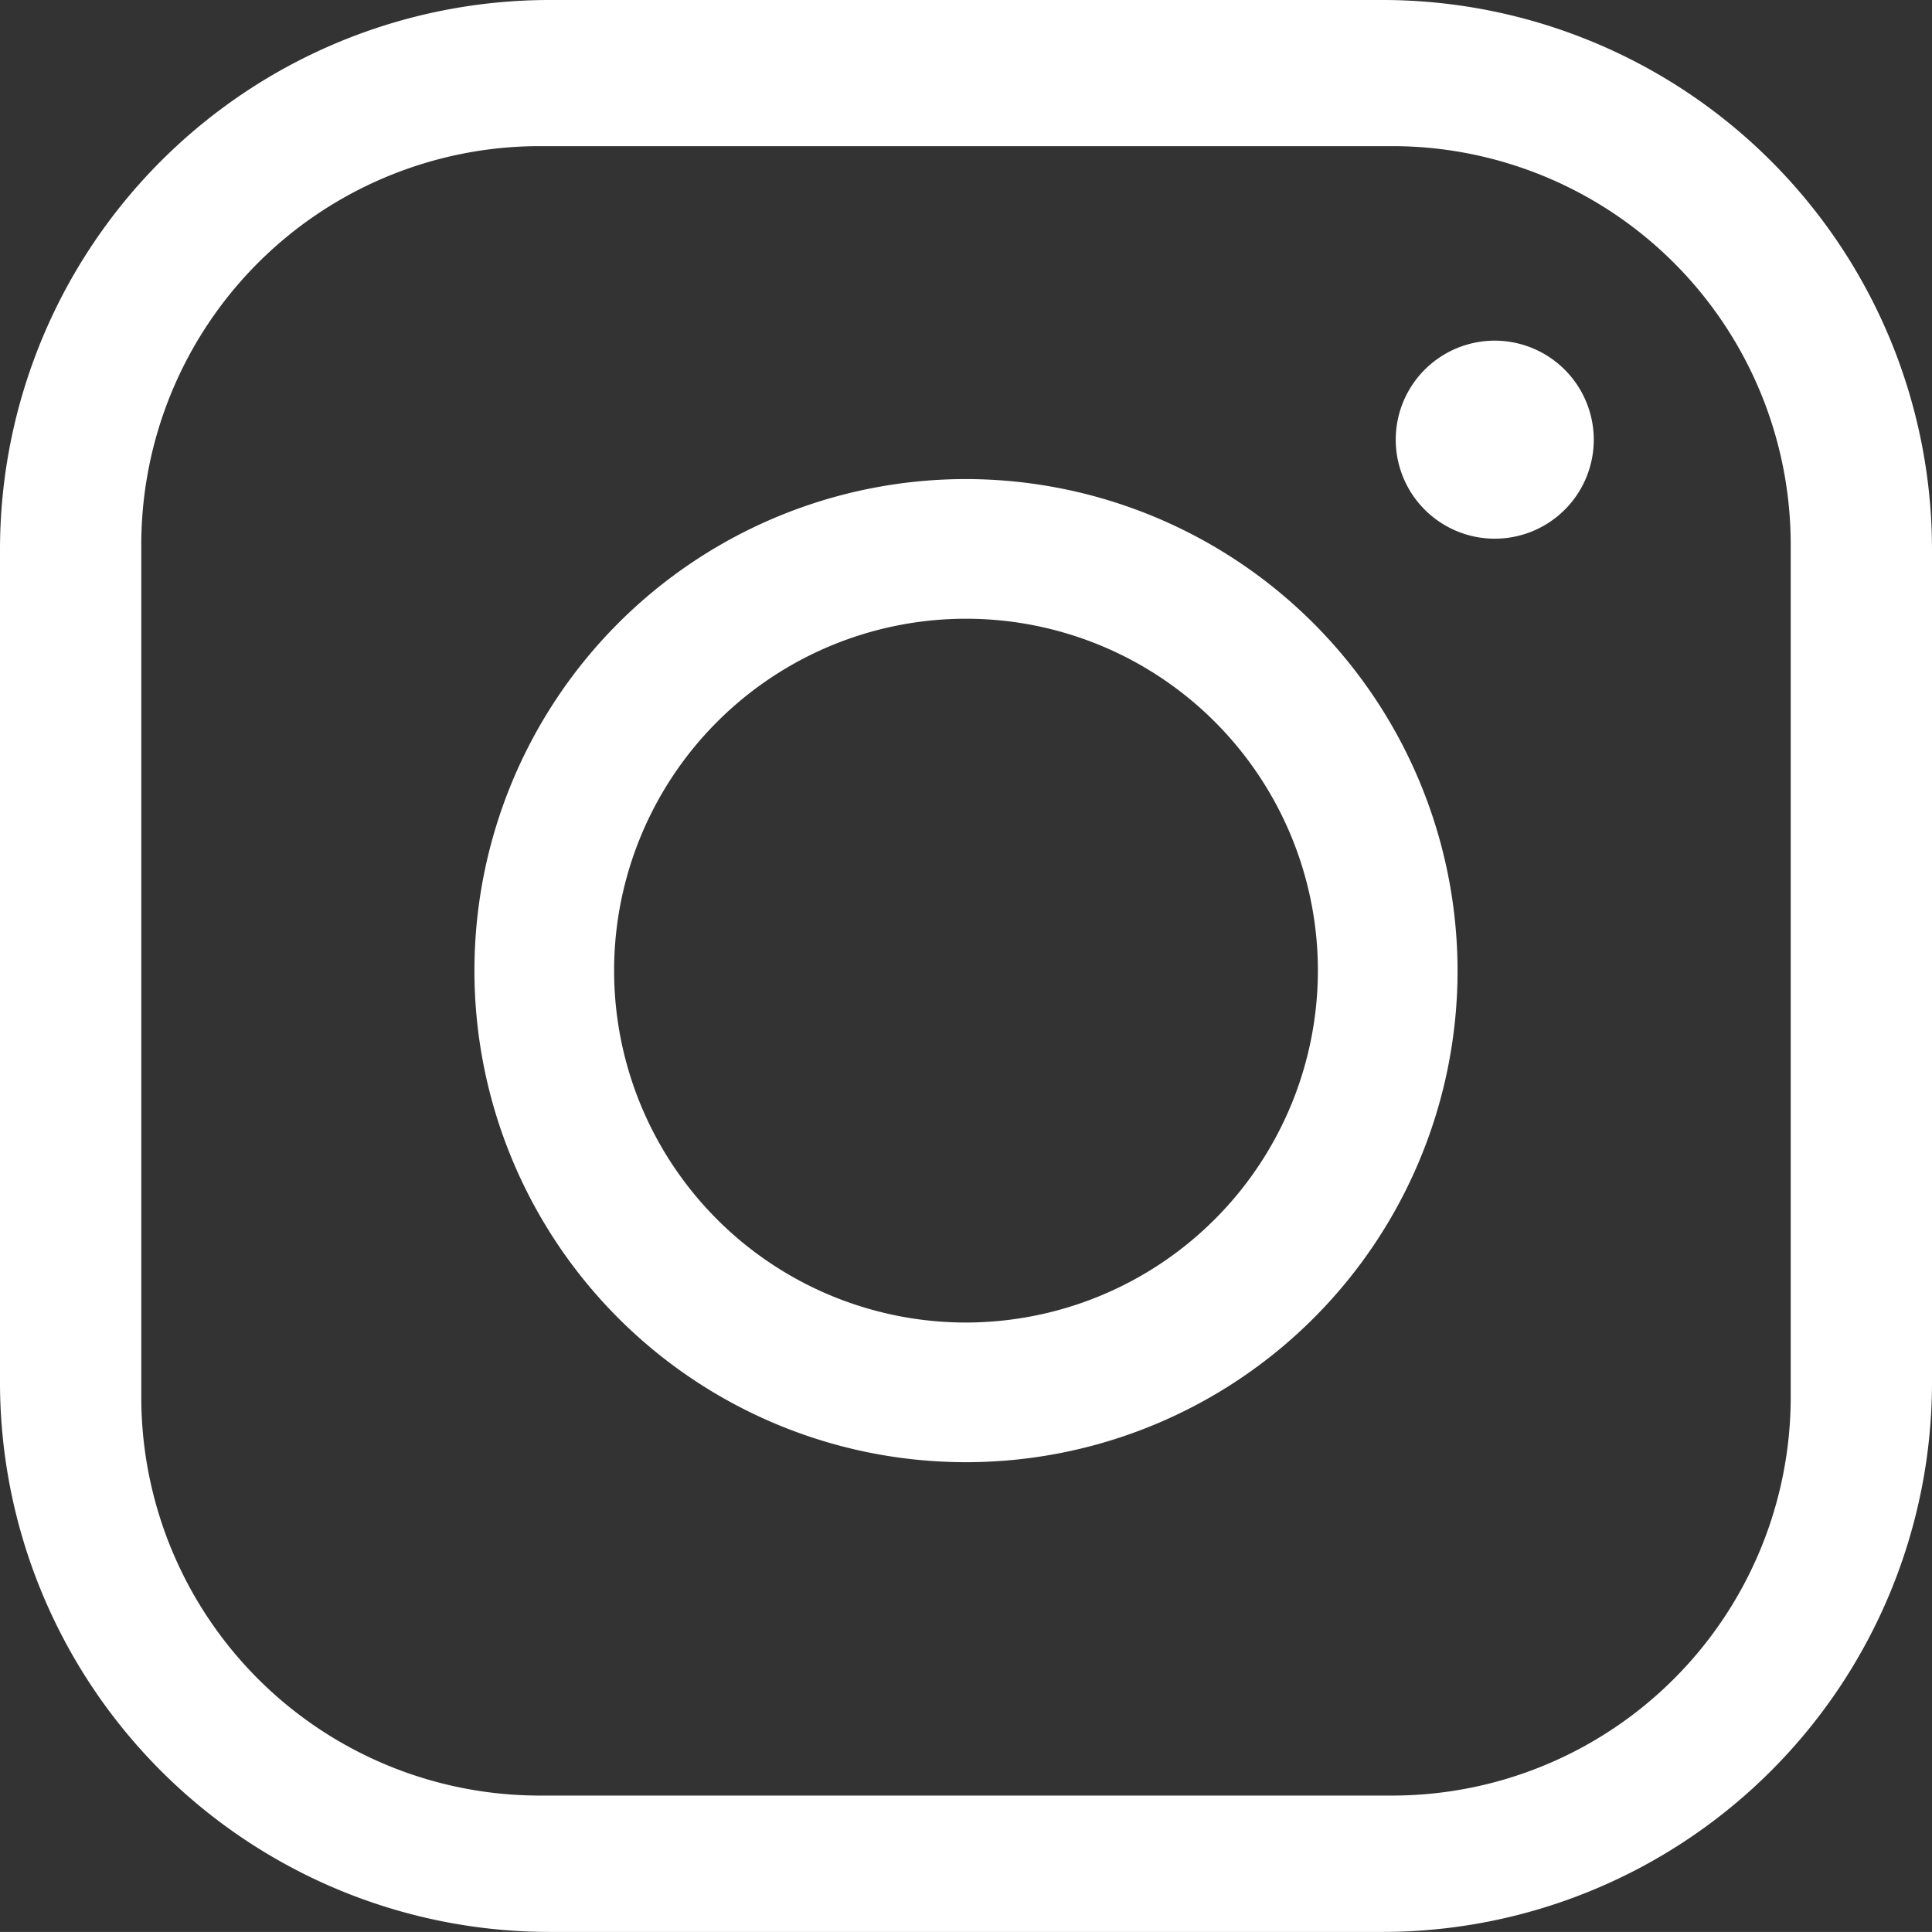 <svg id="コンポーネント_2_1" data-name="コンポーネント 2 – 1" xmlns="http://www.w3.org/2000/svg" xmlns:xlink="http://www.w3.org/1999/xlink" width="26.282" height="26.281" viewBox="0 0 26.282 26.281">
  <rect x="0" y="0" width="26.282" height="26.281" fill="#333333" stroke="none"/>
  <defs>
    <clipPath id="clip-path">
      <rect id="長方形_64" data-name="長方形 64" width="26.282" height="26.281" fill="none"/>
    </clipPath>
  </defs>
  <g id="グループ_26" data-name="グループ 26" clip-path="url(#clip-path)">
    <path id="パス_13" data-name="パス 13" d="M18.812,0H7.47A7.478,7.478,0,0,0,0,7.47V18.811a7.478,7.478,0,0,0,7.47,7.47H18.812a7.478,7.478,0,0,0,7.47-7.47V7.47A7.478,7.478,0,0,0,18.812,0M24.36,19.011a5.422,5.422,0,0,1-5.416,5.415H7.337a5.421,5.421,0,0,1-5.415-5.415V7.4A5.422,5.422,0,0,1,7.337,1.988H18.944A5.422,5.422,0,0,1,24.36,7.4Z" fill="#fff"/>
    <path id="パス_14" data-name="パス 14" d="M39.056,32.7a6.687,6.687,0,1,0,6.687,6.687A6.695,6.695,0,0,0,39.056,32.7m0,11.474a4.787,4.787,0,1,1,4.787-4.787,4.792,4.792,0,0,1-4.787,4.787" transform="translate(-25.915 -26.183)" fill="#fff"/>
    <path id="パス_15" data-name="パス 15" d="M96.58,23.241a1.347,1.347,0,1,0,1.347,1.347,1.349,1.349,0,0,0-1.347-1.347" transform="translate(-76.246 -18.607)" fill="#fff"/>
  </g>
</svg>
